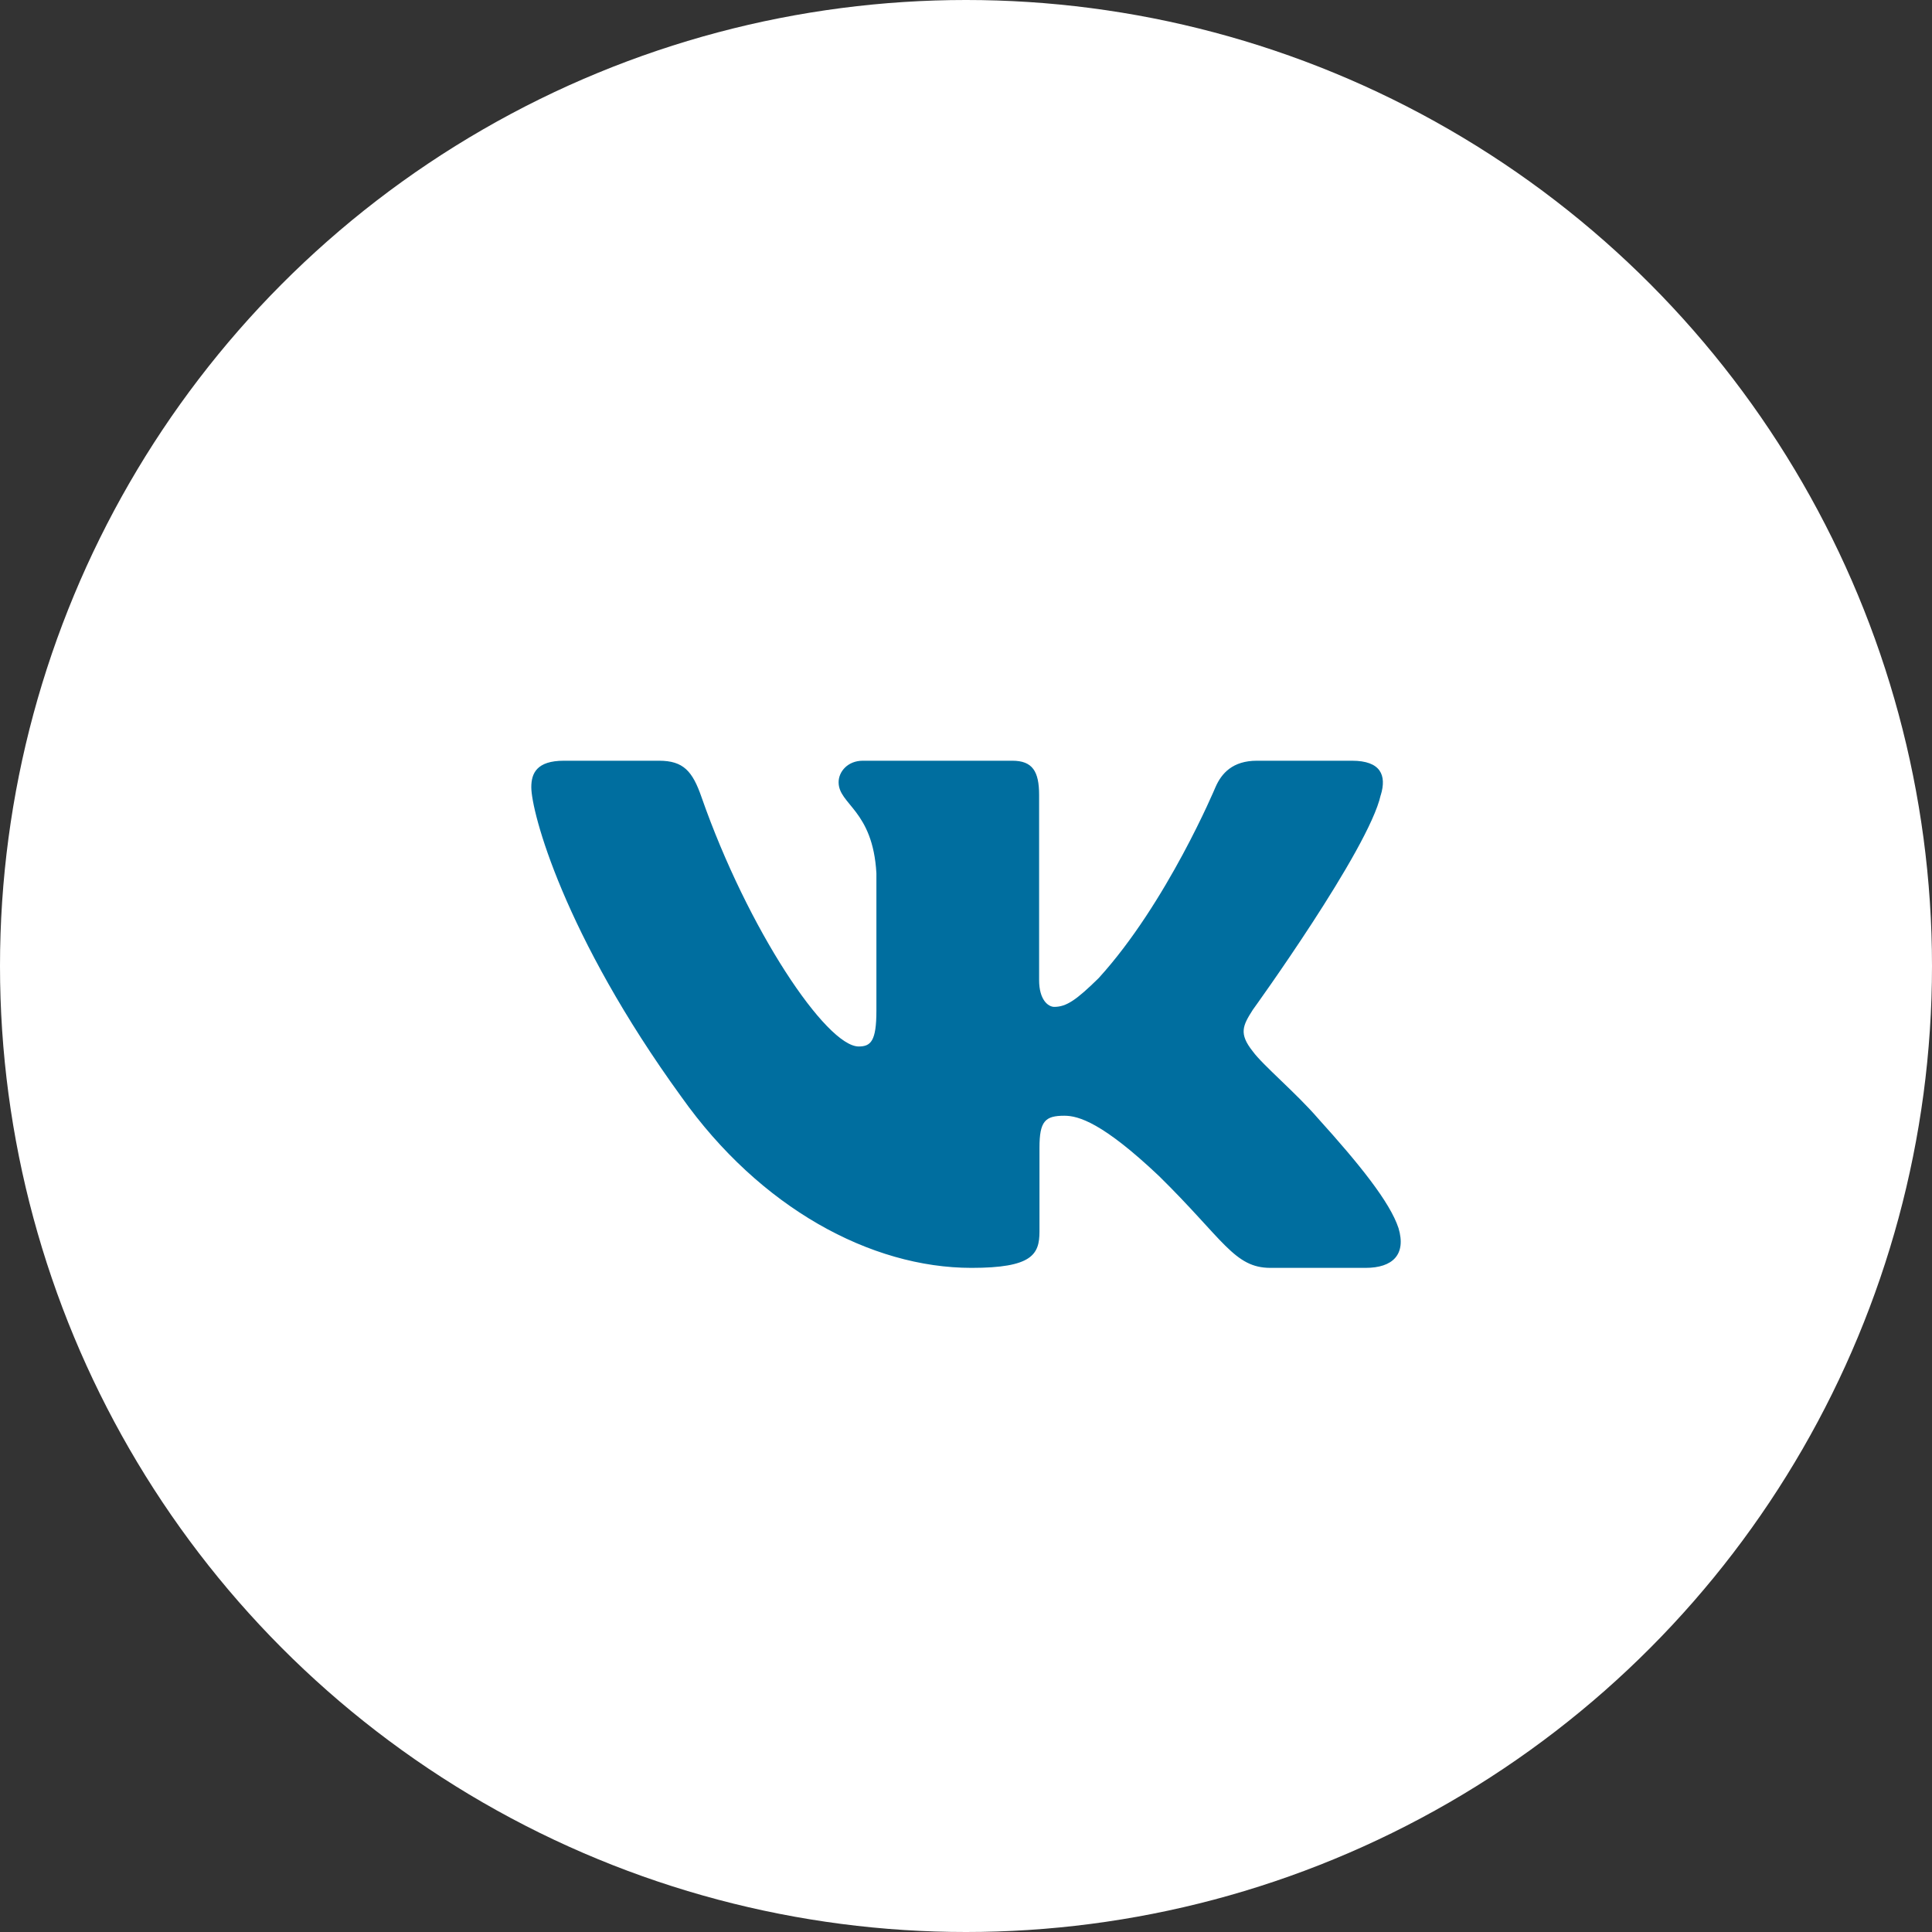 <?xml version="1.0" encoding="UTF-8"?> <svg xmlns="http://www.w3.org/2000/svg" width="32" height="32" viewBox="0 0 32 32" fill="none"><rect x="0" y="0" width="32" height="32" fill="#333333" stroke="none"/> <circle cx="16" cy="16" r="16" fill="white"></circle> <g clip-path="url(#clip0_1:640)"> <path fill-rule="evenodd" clip-rule="evenodd" d="M22.87 13.169C22.97 12.841 22.87 12.6 22.393 12.6H20.818C20.417 12.6 20.232 12.808 20.132 13.038C20.132 13.038 19.331 14.956 18.197 16.201C17.829 16.562 17.663 16.677 17.462 16.677C17.362 16.677 17.211 16.562 17.211 16.234V13.169C17.211 12.775 17.101 12.6 16.767 12.6H14.291C14.04 12.6 13.89 12.782 13.89 12.956C13.89 13.328 14.457 13.415 14.516 14.464V16.742C14.516 17.242 14.424 17.333 14.223 17.333C13.689 17.333 12.39 15.406 11.619 13.202C11.47 12.773 11.319 12.6 10.916 12.6H9.34C8.89 12.6 8.8 12.808 8.8 13.038C8.8 13.447 9.334 15.48 11.287 18.169C12.589 20.005 14.422 21 16.092 21C17.093 21 17.217 20.779 17.217 20.398V19.01C17.217 18.568 17.312 18.48 17.629 18.48C17.863 18.48 18.263 18.595 19.198 19.48C20.266 20.53 20.442 21 21.043 21H22.618C23.068 21 23.294 20.779 23.164 20.342C23.021 19.908 22.511 19.277 21.835 18.529C21.468 18.103 20.917 17.644 20.75 17.414C20.516 17.12 20.583 16.988 20.75 16.726C20.75 16.726 22.67 14.071 22.869 13.169H22.87Z" fill="#006E9F"></path> </g> <defs> <clipPath id="clip0_1:640"> <rect width="14.4" height="14.4" fill="white" transform="translate(8.8 9.6)"></rect> </clipPath> </defs> </svg> 